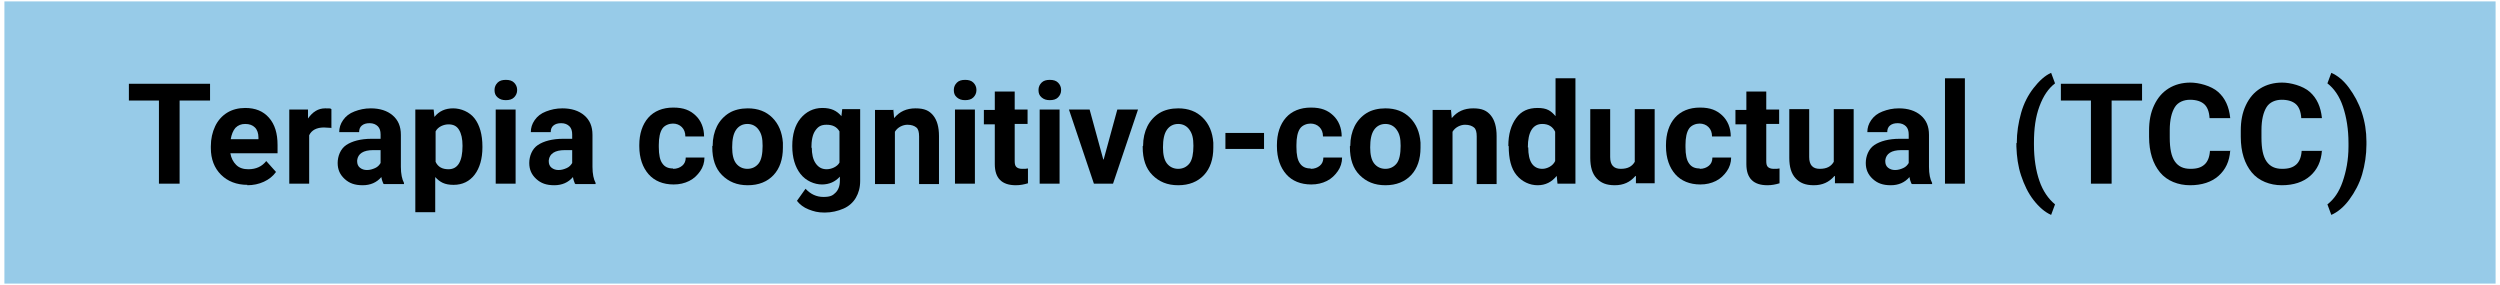 <?xml version="1.0" encoding="UTF-8"?>
<svg xmlns="http://www.w3.org/2000/svg" xmlns:xlink="http://www.w3.org/1999/xlink" width="500px" height="57px" viewBox="0 0 505 57" version="1.1">
<g id="surface1">
<path style=" stroke:none;fill-rule:nonzero;fill:rgb(59.216%,79.608%,90.98%);fill-opacity:1;" d="M 0.891 0 L 504.109 0 L 504.109 57 L 0.891 57 Z M 0.891 0 "/>
<path style=" stroke:none;fill-rule:nonzero;fill:rgb(0%,0%,0%);fill-opacity:1;" d="M 42.43 20.023 L 36.281 20.023 L 36.281 36.816 L 32.105 36.816 L 32.105 20.023 L 26.035 20.023 L 26.035 16.637 L 42.43 16.637 Z M 42.43 20.023 "/>
<path style=" stroke:none;fill-rule:nonzero;fill:rgb(0%,0%,0%);fill-opacity:1;" d="M 50 37.055 C 47.793 37.055 45.977 36.344 44.637 35.004 C 43.297 33.664 42.59 31.852 42.59 29.645 L 42.59 29.25 C 42.59 27.75 42.902 26.41 43.457 25.227 C 44.008 24.047 44.875 23.098 45.898 22.469 C 46.926 21.84 48.184 21.523 49.523 21.523 C 51.574 21.523 53.152 22.152 54.332 23.492 C 55.516 24.836 56.066 26.648 56.066 29.012 L 56.066 30.668 L 46.531 30.668 C 46.688 31.613 47.082 32.402 47.711 33.031 C 48.344 33.664 49.211 33.902 50.156 33.902 C 51.73 33.902 52.914 33.348 53.781 32.246 L 55.754 34.453 C 55.121 35.32 54.332 35.949 53.309 36.422 C 52.285 36.895 51.18 37.133 49.918 37.133 Z M 49.523 24.754 C 48.738 24.754 48.105 24.992 47.555 25.543 C 47.082 26.094 46.766 26.883 46.609 27.828 L 52.207 27.828 L 52.207 27.516 C 52.207 26.648 51.969 25.938 51.496 25.465 C 51.023 24.992 50.391 24.754 49.523 24.754 Z M 49.523 24.754 "/>
<path style=" stroke:none;fill-rule:nonzero;fill:rgb(0%,0%,0%);fill-opacity:1;" d="M 66.867 25.543 C 66.316 25.543 65.844 25.465 65.449 25.465 C 63.949 25.465 62.926 26.016 62.453 27.043 L 62.453 36.816 L 58.434 36.816 L 58.434 21.84 L 62.215 21.84 L 62.215 23.652 C 63.16 22.312 64.266 21.602 65.684 21.602 C 67.102 21.602 66.551 21.602 66.945 21.758 L 66.945 25.621 Z M 66.867 25.543 "/>
<path style=" stroke:none;fill-rule:nonzero;fill:rgb(0%,0%,0%);fill-opacity:1;" d="M 77.43 36.816 C 77.273 36.422 77.113 36.027 77.035 35.477 C 76.09 36.582 74.828 37.133 73.25 37.133 C 71.676 37.133 70.57 36.738 69.625 35.871 C 68.68 35.004 68.207 33.98 68.207 32.641 C 68.207 31.297 68.758 29.801 69.941 29.012 C 71.125 28.223 72.859 27.75 75.066 27.75 L 76.879 27.75 L 76.879 26.883 C 76.879 26.176 76.719 25.621 76.324 25.227 C 75.93 24.836 75.379 24.598 74.672 24.598 C 73.961 24.598 73.488 24.754 73.094 25.07 C 72.699 25.387 72.543 25.859 72.543 26.41 L 68.523 26.41 C 68.523 25.543 68.758 24.754 69.309 23.969 C 69.863 23.18 70.57 22.625 71.598 22.23 C 72.621 21.84 73.645 21.602 74.906 21.602 C 76.719 21.602 78.219 22.074 79.32 23.02 C 80.426 23.969 80.977 25.227 80.977 26.961 L 80.977 33.426 C 80.977 34.848 81.215 35.949 81.605 36.66 L 81.605 36.895 L 77.586 36.895 Z M 74.117 34.059 C 74.75 34.059 75.223 33.902 75.773 33.664 C 76.324 33.426 76.641 33.031 76.879 32.641 L 76.879 30.039 L 75.379 30.039 C 73.41 30.039 72.305 30.746 72.148 32.086 L 72.148 32.324 C 72.148 32.797 72.305 33.27 72.699 33.586 C 73.094 33.902 73.566 34.059 74.117 34.059 Z M 74.117 34.059 "/>
<path style=" stroke:none;fill-rule:nonzero;fill:rgb(0%,0%,0%);fill-opacity:1;" d="M 97.449 29.484 C 97.449 31.773 96.898 33.664 95.875 35.004 C 94.852 36.344 93.43 37.055 91.617 37.055 C 89.805 37.055 88.859 36.504 87.914 35.477 L 87.914 42.574 L 83.895 42.574 L 83.895 21.84 L 87.598 21.84 L 87.754 23.336 C 88.703 22.152 89.961 21.602 91.539 21.602 C 93.117 21.602 94.852 22.312 95.875 23.652 C 96.898 24.992 97.449 26.883 97.449 29.328 L 97.449 29.562 Z M 93.43 29.172 C 93.43 27.75 93.195 26.727 92.723 25.938 C 92.25 25.148 91.539 24.836 90.594 24.836 C 89.648 24.836 88.465 25.309 87.992 26.254 L 87.992 32.402 C 88.465 33.426 89.332 33.902 90.594 33.902 C 92.484 33.902 93.43 32.324 93.43 29.172 Z M 93.43 29.172 "/>
<path style=" stroke:none;fill-rule:nonzero;fill:rgb(0%,0%,0%);fill-opacity:1;" d="M 99.895 17.895 C 99.895 17.266 100.133 16.793 100.523 16.398 C 100.918 16.004 101.473 15.848 102.18 15.848 C 102.891 15.848 103.441 16.004 103.836 16.398 C 104.23 16.793 104.465 17.266 104.465 17.895 C 104.465 18.527 104.23 19 103.836 19.395 C 103.441 19.789 102.891 19.945 102.18 19.945 C 101.473 19.945 100.996 19.789 100.523 19.395 C 100.051 19 99.895 18.527 99.895 17.895 Z M 104.152 36.816 L 100.133 36.816 L 100.133 21.84 L 104.152 21.84 Z M 104.152 36.816 "/>
<path style=" stroke:none;fill-rule:nonzero;fill:rgb(0%,0%,0%);fill-opacity:1;" d="M 116.133 36.816 C 115.977 36.422 115.816 36.027 115.738 35.477 C 114.793 36.582 113.531 37.133 111.953 37.133 C 110.379 37.133 109.273 36.738 108.328 35.871 C 107.383 35.004 106.91 33.98 106.91 32.641 C 106.91 31.297 107.461 29.801 108.645 29.012 C 109.828 28.223 111.562 27.75 113.77 27.75 L 115.582 27.75 L 115.582 26.883 C 115.582 26.176 115.422 25.621 115.027 25.227 C 114.637 24.836 114.082 24.598 113.375 24.598 C 112.664 24.598 112.191 24.754 111.797 25.07 C 111.402 25.387 111.246 25.859 111.246 26.41 L 107.227 26.41 C 107.227 25.543 107.461 24.754 108.012 23.969 C 108.566 23.18 109.273 22.625 110.301 22.23 C 111.324 21.84 112.348 21.602 113.609 21.602 C 115.422 21.602 116.922 22.074 118.023 23.02 C 119.129 23.969 119.68 25.227 119.68 26.961 L 119.68 33.426 C 119.68 34.848 119.918 35.949 120.309 36.66 L 120.309 36.895 L 116.289 36.895 Z M 112.82 34.059 C 113.453 34.059 113.926 33.902 114.477 33.664 C 115.027 33.426 115.344 33.031 115.582 32.641 L 115.582 30.039 L 114.082 30.039 C 112.113 30.039 111.008 30.746 110.852 32.086 L 110.852 32.324 C 110.852 32.797 111.008 33.27 111.402 33.586 C 111.797 33.902 112.27 34.059 112.82 34.059 Z M 112.82 34.059 "/>
<path style=" stroke:none;fill-rule:nonzero;fill:rgb(0%,0%,0%);fill-opacity:1;" d="M 135.996 33.82 C 136.707 33.82 137.336 33.586 137.809 33.191 C 138.281 32.797 138.52 32.246 138.52 31.535 L 142.301 31.535 C 142.301 32.559 141.988 33.508 141.434 34.293 C 140.883 35.082 140.176 35.793 139.227 36.266 C 138.281 36.738 137.258 36.977 136.074 36.977 C 133.945 36.977 132.211 36.266 131.031 34.926 C 129.848 33.586 129.137 31.691 129.137 29.25 L 129.137 29.012 C 129.137 26.727 129.77 24.836 130.953 23.492 C 132.133 22.152 133.867 21.445 135.996 21.445 C 138.125 21.445 139.387 21.996 140.488 23.02 C 141.594 24.047 142.223 25.543 142.223 27.277 L 138.441 27.277 C 138.441 26.488 138.203 25.859 137.73 25.387 C 137.258 24.914 136.629 24.676 135.918 24.676 C 135.207 24.676 134.262 24.992 133.789 25.703 C 133.316 26.41 133.078 27.516 133.078 29.012 L 133.078 29.406 C 133.078 30.984 133.316 32.086 133.789 32.719 C 134.262 33.426 134.973 33.742 135.918 33.742 Z M 135.996 33.82 "/>
<path style=" stroke:none;fill-rule:nonzero;fill:rgb(0%,0%,0%);fill-opacity:1;" d="M 143.957 29.172 C 143.957 27.672 144.273 26.332 144.824 25.227 C 145.375 24.125 146.242 23.18 147.27 22.547 C 148.293 21.918 149.633 21.602 151.051 21.602 C 153.102 21.602 154.758 22.23 156.02 23.492 C 157.277 24.754 157.988 26.41 158.145 28.539 L 158.145 29.562 C 158.145 31.852 157.516 33.742 156.254 35.082 C 154.992 36.422 153.258 37.133 151.051 37.133 C 148.844 37.133 147.191 36.422 145.848 35.082 C 144.508 33.742 143.879 31.852 143.879 29.406 L 143.879 29.25 Z M 147.898 29.484 C 147.898 30.906 148.137 32.008 148.688 32.719 C 149.238 33.426 150.027 33.82 150.973 33.82 C 151.918 33.82 152.707 33.426 153.258 32.719 C 153.812 32.008 154.047 30.746 154.047 29.172 C 154.047 27.594 153.812 26.727 153.258 25.938 C 152.707 25.148 151.918 24.754 150.973 24.754 C 150.027 24.754 149.238 25.148 148.688 25.938 C 148.137 26.727 147.898 27.91 147.898 29.484 Z M 147.898 29.484 "/>
<path style=" stroke:none;fill-rule:nonzero;fill:rgb(0%,0%,0%);fill-opacity:1;" d="M 160.039 29.172 C 160.039 26.883 160.59 24.992 161.695 23.652 C 162.797 22.312 164.293 21.523 166.109 21.523 C 167.922 21.523 169.023 22.074 169.969 23.18 L 170.129 21.758 L 173.754 21.758 L 173.754 36.266 C 173.754 37.605 173.438 38.711 172.887 39.656 C 172.336 40.602 171.469 41.391 170.363 41.863 C 169.262 42.336 168 42.652 166.582 42.652 C 165.16 42.652 164.375 42.414 163.348 42.02 C 162.324 41.625 161.535 40.996 160.984 40.285 L 162.719 37.844 C 163.742 38.945 164.926 39.496 166.344 39.496 C 167.762 39.496 168.234 39.184 168.789 38.629 C 169.34 38.078 169.656 37.289 169.656 36.188 L 169.656 35.398 C 168.707 36.422 167.527 36.977 166.027 36.977 C 164.531 36.977 162.797 36.266 161.695 34.848 C 160.59 33.426 160.039 31.535 160.039 29.25 L 160.039 29.09 Z M 163.98 29.484 C 163.98 30.824 164.215 31.93 164.77 32.719 C 165.32 33.508 166.027 33.902 166.977 33.902 C 167.922 33.902 169.102 33.426 169.574 32.559 L 169.574 26.254 C 169.023 25.309 168.156 24.914 166.977 24.914 C 165.793 24.914 165.242 25.309 164.688 26.094 C 164.137 26.883 163.902 28.066 163.902 29.645 Z M 163.98 29.484 "/>
<path style=" stroke:none;fill-rule:nonzero;fill:rgb(0%,0%,0%);fill-opacity:1;" d="M 180.453 21.84 L 180.613 23.574 C 181.715 22.23 183.133 21.602 184.945 21.602 C 186.762 21.602 187.707 22.074 188.492 23.02 C 189.281 23.969 189.676 25.387 189.676 27.199 L 189.676 36.895 L 185.656 36.895 L 185.656 27.277 C 185.656 26.41 185.5 25.781 185.105 25.465 C 184.711 25.148 184.16 24.914 183.293 24.914 C 182.426 24.914 181.32 25.387 180.77 26.332 L 180.77 36.895 L 176.75 36.895 L 176.75 21.918 L 180.531 21.918 Z M 180.453 21.84 "/>
<path style=" stroke:none;fill-rule:nonzero;fill:rgb(0%,0%,0%);fill-opacity:1;" d="M 192.672 17.895 C 192.672 17.266 192.906 16.793 193.301 16.398 C 193.695 16.004 194.25 15.848 194.957 15.848 C 195.668 15.848 196.219 16.004 196.613 16.398 C 197.008 16.793 197.242 17.266 197.242 17.895 C 197.242 18.527 197.008 19 196.613 19.395 C 196.219 19.789 195.668 19.945 194.957 19.945 C 194.25 19.945 193.773 19.789 193.301 19.395 C 192.828 19 192.672 18.527 192.672 17.895 Z M 196.93 36.816 L 192.906 36.816 L 192.906 21.84 L 196.93 21.84 Z M 196.93 36.816 "/>
<path style=" stroke:none;fill-rule:nonzero;fill:rgb(0%,0%,0%);fill-opacity:1;" d="M 204.969 18.133 L 204.969 21.84 L 207.57 21.84 L 207.57 24.754 L 204.969 24.754 L 204.969 32.246 C 204.969 32.797 205.047 33.191 205.285 33.426 C 205.52 33.664 205.914 33.82 206.465 33.82 C 207.02 33.82 207.332 33.82 207.648 33.742 L 207.648 36.738 C 206.859 36.977 206.07 37.133 205.203 37.133 C 202.367 37.133 200.949 35.715 200.949 32.875 L 200.949 24.836 L 198.742 24.836 L 198.742 21.918 L 200.949 21.918 L 200.949 18.211 L 204.969 18.211 Z M 204.969 18.133 "/>
<path style=" stroke:none;fill-rule:nonzero;fill:rgb(0%,0%,0%);fill-opacity:1;" d="M 209.777 17.895 C 209.777 17.266 210.012 16.793 210.406 16.398 C 210.801 16.004 211.352 15.848 212.062 15.848 C 212.773 15.848 213.324 16.004 213.719 16.398 C 214.113 16.793 214.348 17.266 214.348 17.895 C 214.348 18.527 214.113 19 213.719 19.395 C 213.324 19.789 212.773 19.945 212.062 19.945 C 211.352 19.945 210.879 19.789 210.406 19.395 C 209.934 19 209.777 18.527 209.777 17.895 Z M 214.035 36.816 L 210.012 36.816 L 210.012 21.84 L 214.035 21.84 Z M 214.035 36.816 "/>
<path style=" stroke:none;fill-rule:nonzero;fill:rgb(0%,0%,0%);fill-opacity:1;" d="M 222.941 31.93 L 225.699 21.84 L 229.879 21.84 L 224.832 36.816 L 220.969 36.816 L 215.926 21.84 L 220.102 21.84 L 222.863 31.93 Z M 222.941 31.93 "/>
<path style=" stroke:none;fill-rule:nonzero;fill:rgb(0%,0%,0%);fill-opacity:1;" d="M 230.902 29.172 C 230.902 27.672 231.219 26.332 231.77 25.227 C 232.32 24.125 233.188 23.18 234.211 22.547 C 235.238 21.918 236.578 21.602 237.996 21.602 C 240.047 21.602 241.699 22.23 242.961 23.492 C 244.223 24.754 244.934 26.41 245.09 28.539 L 245.09 29.562 C 245.09 31.852 244.461 33.742 243.199 35.082 C 241.938 36.422 240.203 37.133 237.996 37.133 C 235.789 37.133 234.133 36.422 232.793 35.082 C 231.453 33.742 230.824 31.852 230.824 29.406 L 230.824 29.25 Z M 234.922 29.484 C 234.922 30.906 235.16 32.008 235.711 32.719 C 236.262 33.426 237.051 33.82 237.996 33.82 C 238.941 33.82 239.73 33.426 240.281 32.719 C 240.832 32.008 241.07 30.746 241.07 29.172 C 241.07 27.594 240.832 26.727 240.281 25.938 C 239.73 25.148 238.941 24.754 237.996 24.754 C 237.051 24.754 236.262 25.148 235.711 25.938 C 235.16 26.727 234.922 27.91 234.922 29.484 Z M 234.922 29.484 "/>
<path style=" stroke:none;fill-rule:nonzero;fill:rgb(0%,0%,0%);fill-opacity:1;" d="M 255.336 29.801 L 247.535 29.801 L 247.535 26.57 L 255.336 26.57 Z M 255.336 29.801 "/>
<path style=" stroke:none;fill-rule:nonzero;fill:rgb(0%,0%,0%);fill-opacity:1;" d="M 264.797 33.82 C 265.508 33.82 266.137 33.586 266.609 33.191 C 267.082 32.797 267.32 32.246 267.32 31.535 L 271.102 31.535 C 271.102 32.559 270.789 33.508 270.234 34.293 C 269.684 35.082 268.973 35.793 268.027 36.266 C 267.082 36.738 266.059 36.977 264.875 36.977 C 262.746 36.977 261.012 36.266 259.832 34.926 C 258.648 33.586 257.938 31.691 257.938 29.25 L 257.938 29.012 C 257.938 26.727 258.57 24.836 259.75 23.492 C 260.934 22.152 262.668 21.445 264.797 21.445 C 266.926 21.445 268.188 21.996 269.289 23.02 C 270.395 24.047 271.023 25.543 271.023 27.277 L 267.242 27.277 C 267.242 26.488 267.004 25.859 266.531 25.387 C 266.059 24.914 265.426 24.676 264.719 24.676 C 264.008 24.676 263.062 24.992 262.59 25.703 C 262.117 26.41 261.879 27.516 261.879 29.012 L 261.879 29.406 C 261.879 30.984 262.117 32.086 262.59 32.719 C 263.062 33.426 263.773 33.742 264.719 33.742 Z M 264.797 33.82 "/>
<path style=" stroke:none;fill-rule:nonzero;fill:rgb(0%,0%,0%);fill-opacity:1;" d="M 272.758 29.172 C 272.758 27.672 273.074 26.332 273.625 25.227 C 274.176 24.125 275.043 23.18 276.07 22.547 C 277.094 21.918 278.434 21.602 279.852 21.602 C 281.902 21.602 283.559 22.23 284.816 23.492 C 286.078 24.754 286.789 26.41 286.945 28.539 L 286.945 29.562 C 286.945 31.852 286.316 33.742 285.055 35.082 C 283.793 36.422 282.059 37.133 279.852 37.133 C 277.645 37.133 275.988 36.422 274.648 35.082 C 273.309 33.742 272.68 31.852 272.68 29.406 L 272.68 29.25 Z M 276.777 29.484 C 276.777 30.906 277.016 32.008 277.566 32.719 C 278.117 33.426 278.906 33.82 279.852 33.82 C 280.797 33.82 281.586 33.426 282.137 32.719 C 282.691 32.008 282.926 30.746 282.926 29.172 C 282.926 27.594 282.691 26.727 282.137 25.938 C 281.586 25.148 280.797 24.754 279.852 24.754 C 278.906 24.754 278.117 25.148 277.566 25.938 C 277.016 26.727 276.777 27.91 276.777 29.484 Z M 276.777 29.484 "/>
<path style=" stroke:none;fill-rule:nonzero;fill:rgb(0%,0%,0%);fill-opacity:1;" d="M 293.094 21.84 L 293.254 23.574 C 294.355 22.23 295.773 21.602 297.59 21.602 C 299.402 21.602 300.348 22.074 301.137 23.02 C 301.922 23.969 302.316 25.387 302.316 27.199 L 302.316 36.895 L 298.297 36.895 L 298.297 27.277 C 298.297 26.41 298.141 25.781 297.746 25.465 C 297.352 25.148 296.801 24.914 295.934 24.914 C 295.066 24.914 293.961 25.387 293.41 26.332 L 293.41 36.895 L 289.391 36.895 L 289.391 21.918 L 293.172 21.918 Z M 293.094 21.84 "/>
<path style=" stroke:none;fill-rule:nonzero;fill:rgb(0%,0%,0%);fill-opacity:1;" d="M 304.684 29.172 C 304.684 26.805 305.234 24.992 306.258 23.574 C 307.285 22.152 308.703 21.523 310.594 21.523 C 312.484 21.523 313.273 22.074 314.219 23.18 L 314.219 15.531 L 318.238 15.531 L 318.238 36.816 L 314.613 36.816 L 314.457 35.242 C 313.434 36.504 312.172 37.133 310.594 37.133 C 309.02 37.133 307.441 36.422 306.336 35.082 C 305.234 33.742 304.762 31.773 304.762 29.25 Z M 308.703 29.484 C 308.703 30.906 308.938 32.008 309.41 32.719 C 309.883 33.426 310.594 33.82 311.539 33.82 C 312.484 33.82 313.668 33.27 314.141 32.246 L 314.141 26.332 C 313.668 25.309 312.801 24.754 311.539 24.754 C 309.648 24.754 308.625 26.332 308.625 29.484 Z M 308.703 29.484 "/>
<path style=" stroke:none;fill-rule:nonzero;fill:rgb(0%,0%,0%);fill-opacity:1;" d="M 330.301 35.32 C 329.277 36.504 327.938 37.133 326.203 37.133 C 324.469 37.133 323.363 36.66 322.496 35.715 C 321.629 34.77 321.234 33.426 321.234 31.613 L 321.234 21.758 L 325.254 21.758 L 325.254 31.457 C 325.254 33.031 325.965 33.82 327.383 33.82 C 328.805 33.82 329.668 33.348 330.223 32.402 L 330.223 21.758 L 334.242 21.758 L 334.242 36.738 L 330.457 36.738 L 330.457 35.242 Z M 330.301 35.32 "/>
<path style=" stroke:none;fill-rule:nonzero;fill:rgb(0%,0%,0%);fill-opacity:1;" d="M 343.387 33.82 C 344.094 33.82 344.727 33.586 345.199 33.191 C 345.672 32.797 345.906 32.246 345.906 31.535 L 349.691 31.535 C 349.691 32.559 349.375 33.508 348.824 34.293 C 348.273 35.082 347.562 35.793 346.617 36.266 C 345.672 36.738 344.648 36.977 343.465 36.977 C 341.336 36.977 339.602 36.266 338.418 34.926 C 337.238 33.586 336.527 31.691 336.527 29.25 L 336.527 29.012 C 336.527 26.727 337.16 24.836 338.34 23.492 C 339.523 22.152 341.258 21.445 343.387 21.445 C 345.516 21.445 346.773 21.996 347.879 23.02 C 348.98 24.047 349.613 25.543 349.613 27.277 L 345.828 27.277 C 345.828 26.488 345.594 25.859 345.121 25.387 C 344.648 24.914 344.016 24.676 343.305 24.676 C 342.598 24.676 341.652 24.992 341.18 25.703 C 340.707 26.41 340.469 27.516 340.469 29.012 L 340.469 29.406 C 340.469 30.984 340.707 32.086 341.18 32.719 C 341.652 33.426 342.359 33.742 343.305 33.742 Z M 343.387 33.82 "/>
<path style=" stroke:none;fill-rule:nonzero;fill:rgb(0%,0%,0%);fill-opacity:1;" d="M 356.785 18.133 L 356.785 21.84 L 359.387 21.84 L 359.387 24.754 L 356.785 24.754 L 356.785 32.246 C 356.785 32.797 356.863 33.191 357.102 33.426 C 357.336 33.664 357.73 33.82 358.285 33.82 C 358.836 33.82 359.152 33.82 359.465 33.742 L 359.465 36.738 C 358.676 36.977 357.891 37.133 357.023 37.133 C 354.184 37.133 352.766 35.715 352.766 32.875 L 352.766 24.836 L 350.559 24.836 L 350.559 21.918 L 352.766 21.918 L 352.766 18.211 L 356.785 18.211 Z M 356.785 18.133 "/>
<path style=" stroke:none;fill-rule:nonzero;fill:rgb(0%,0%,0%);fill-opacity:1;" d="M 370.5 35.32 C 369.477 36.504 368.137 37.133 366.402 37.133 C 364.668 37.133 363.566 36.66 362.699 35.715 C 361.832 34.77 361.438 33.426 361.438 31.613 L 361.438 21.758 L 365.457 21.758 L 365.457 31.457 C 365.457 33.031 366.164 33.82 367.586 33.82 C 369.004 33.82 369.871 33.348 370.422 32.402 L 370.422 21.758 L 374.441 21.758 L 374.441 36.738 L 370.66 36.738 L 370.66 35.242 Z M 370.5 35.32 "/>
<path style=" stroke:none;fill-rule:nonzero;fill:rgb(0%,0%,0%);fill-opacity:1;" d="M 386.109 36.816 C 385.949 36.422 385.793 36.027 385.715 35.477 C 384.77 36.582 383.508 37.133 381.93 37.133 C 380.355 37.133 379.25 36.738 378.305 35.871 C 377.359 35.004 376.887 33.98 376.887 32.641 C 376.887 31.297 377.438 29.801 378.621 29.012 C 379.801 28.223 381.535 27.75 383.742 27.75 L 385.559 27.75 L 385.559 26.883 C 385.559 26.176 385.398 25.621 385.004 25.227 C 384.609 24.836 384.059 24.598 383.352 24.598 C 382.641 24.598 382.168 24.754 381.773 25.07 C 381.379 25.387 381.223 25.859 381.223 26.41 L 377.203 26.41 C 377.203 25.543 377.438 24.754 377.988 23.969 C 378.543 23.18 379.25 22.625 380.277 22.23 C 381.301 21.84 382.324 21.602 383.586 21.602 C 385.398 21.602 386.898 22.074 388 23.02 C 389.105 23.969 389.656 25.227 389.656 26.961 L 389.656 33.426 C 389.656 34.848 389.891 35.949 390.285 36.66 L 390.285 36.895 L 386.266 36.895 Z M 382.797 34.059 C 383.43 34.059 383.902 33.902 384.453 33.664 C 385.004 33.426 385.32 33.031 385.559 32.641 L 385.559 30.039 L 384.059 30.039 C 382.09 30.039 380.984 30.746 380.828 32.086 L 380.828 32.324 C 380.828 32.797 380.984 33.27 381.379 33.586 C 381.773 33.902 382.246 34.059 382.797 34.059 Z M 382.797 34.059 "/>
<path style=" stroke:none;fill-rule:nonzero;fill:rgb(0%,0%,0%);fill-opacity:1;" d="M 396.906 36.816 L 392.887 36.816 L 392.887 15.531 L 396.906 15.531 Z M 396.906 36.816 "/>
<path style=" stroke:none;fill-rule:nonzero;fill:rgb(0%,0%,0%);fill-opacity:1;" d="M 407.391 28.617 C 407.391 26.488 407.707 24.52 408.258 22.547 C 408.809 20.578 409.676 18.922 410.781 17.504 C 411.883 16.082 413.066 14.98 414.328 14.426 L 415.117 16.555 C 413.777 17.582 412.75 19.078 411.965 21.207 C 411.176 23.336 410.859 25.703 410.859 28.539 L 410.859 28.934 C 410.859 31.773 411.254 34.215 411.965 36.266 C 412.672 38.316 413.777 39.891 415.117 40.996 L 414.328 43.125 C 413.066 42.574 411.883 41.547 410.781 40.129 C 409.676 38.711 408.891 37.055 408.258 35.16 C 407.629 33.27 407.391 31.379 407.312 29.328 L 407.312 28.617 Z M 407.391 28.617 "/>
<path style=" stroke:none;fill-rule:nonzero;fill:rgb(0%,0%,0%);fill-opacity:1;" d="M 432.695 20.023 L 426.547 20.023 L 426.547 36.816 L 422.367 36.816 L 422.367 20.023 L 416.297 20.023 L 416.297 16.637 L 432.695 16.637 Z M 432.695 20.023 "/>
<path style=" stroke:none;fill-rule:nonzero;fill:rgb(0%,0%,0%);fill-opacity:1;" d="M 450.508 30.117 C 450.352 32.324 449.562 33.98 448.145 35.242 C 446.727 36.504 444.754 37.133 442.391 37.133 C 440.023 37.133 437.738 36.266 436.32 34.531 C 434.902 32.797 434.113 30.43 434.113 27.355 L 434.113 26.094 C 434.113 24.125 434.43 22.469 435.137 20.973 C 435.848 19.473 436.793 18.371 438.055 17.582 C 439.316 16.793 440.812 16.398 442.469 16.398 C 444.125 16.398 446.645 17.027 448.066 18.289 C 449.484 19.551 450.273 21.285 450.508 23.574 L 446.332 23.574 C 446.254 22.23 445.859 21.285 445.227 20.734 C 444.598 20.184 443.652 19.867 442.391 19.867 C 441.129 19.867 439.945 20.34 439.316 21.363 C 438.684 22.391 438.289 23.887 438.289 26.016 L 438.289 27.516 C 438.289 29.723 438.605 31.297 439.316 32.324 C 440.023 33.348 441.051 33.82 442.469 33.82 C 443.887 33.82 444.676 33.508 445.305 32.953 C 445.938 32.402 446.332 31.457 446.41 30.195 L 450.586 30.195 Z M 450.508 30.117 "/>
<path style=" stroke:none;fill-rule:nonzero;fill:rgb(0%,0%,0%);fill-opacity:1;" d="M 469.031 30.117 C 468.875 32.324 468.086 33.98 466.668 35.242 C 465.25 36.504 463.277 37.133 460.914 37.133 C 458.551 37.133 456.262 36.266 454.844 34.531 C 453.426 32.797 452.637 30.43 452.637 27.355 L 452.637 26.094 C 452.637 24.125 452.953 22.469 453.66 20.973 C 454.371 19.473 455.316 18.371 456.578 17.582 C 457.84 16.793 459.336 16.398 460.992 16.398 C 462.648 16.398 465.172 17.027 466.59 18.289 C 468.008 19.551 468.797 21.285 469.031 23.574 L 464.855 23.574 C 464.777 22.23 464.383 21.285 463.75 20.734 C 463.121 20.184 462.176 19.867 460.914 19.867 C 459.652 19.867 458.469 20.34 457.84 21.363 C 457.207 22.391 456.816 23.887 456.816 26.016 L 456.816 27.516 C 456.816 29.723 457.129 31.297 457.84 32.324 C 458.551 33.348 459.574 33.82 460.992 33.82 C 462.41 33.82 463.199 33.508 463.832 32.953 C 464.461 32.402 464.855 31.457 464.934 30.195 L 469.113 30.195 Z M 469.031 30.117 "/>
<path style=" stroke:none;fill-rule:nonzero;fill:rgb(0%,0%,0%);fill-opacity:1;" d="M 478.02 28.934 C 478.02 30.984 477.703 33.031 477.152 34.926 C 476.602 36.816 475.652 38.551 474.551 40.051 C 473.445 41.547 472.188 42.574 470.926 43.125 L 470.137 40.996 C 471.477 39.973 472.5 38.473 473.211 36.422 C 473.918 34.375 474.395 32.008 474.395 29.328 L 474.395 28.617 C 474.395 25.859 474 23.414 473.289 21.285 C 472.578 19.156 471.477 17.582 470.137 16.555 L 470.926 14.426 C 472.188 14.98 473.367 15.926 474.473 17.422 C 475.574 18.922 476.441 20.496 477.074 22.391 C 477.703 24.281 478.02 26.254 478.02 28.305 Z M 478.02 28.934 "/>
</g>
</svg>
